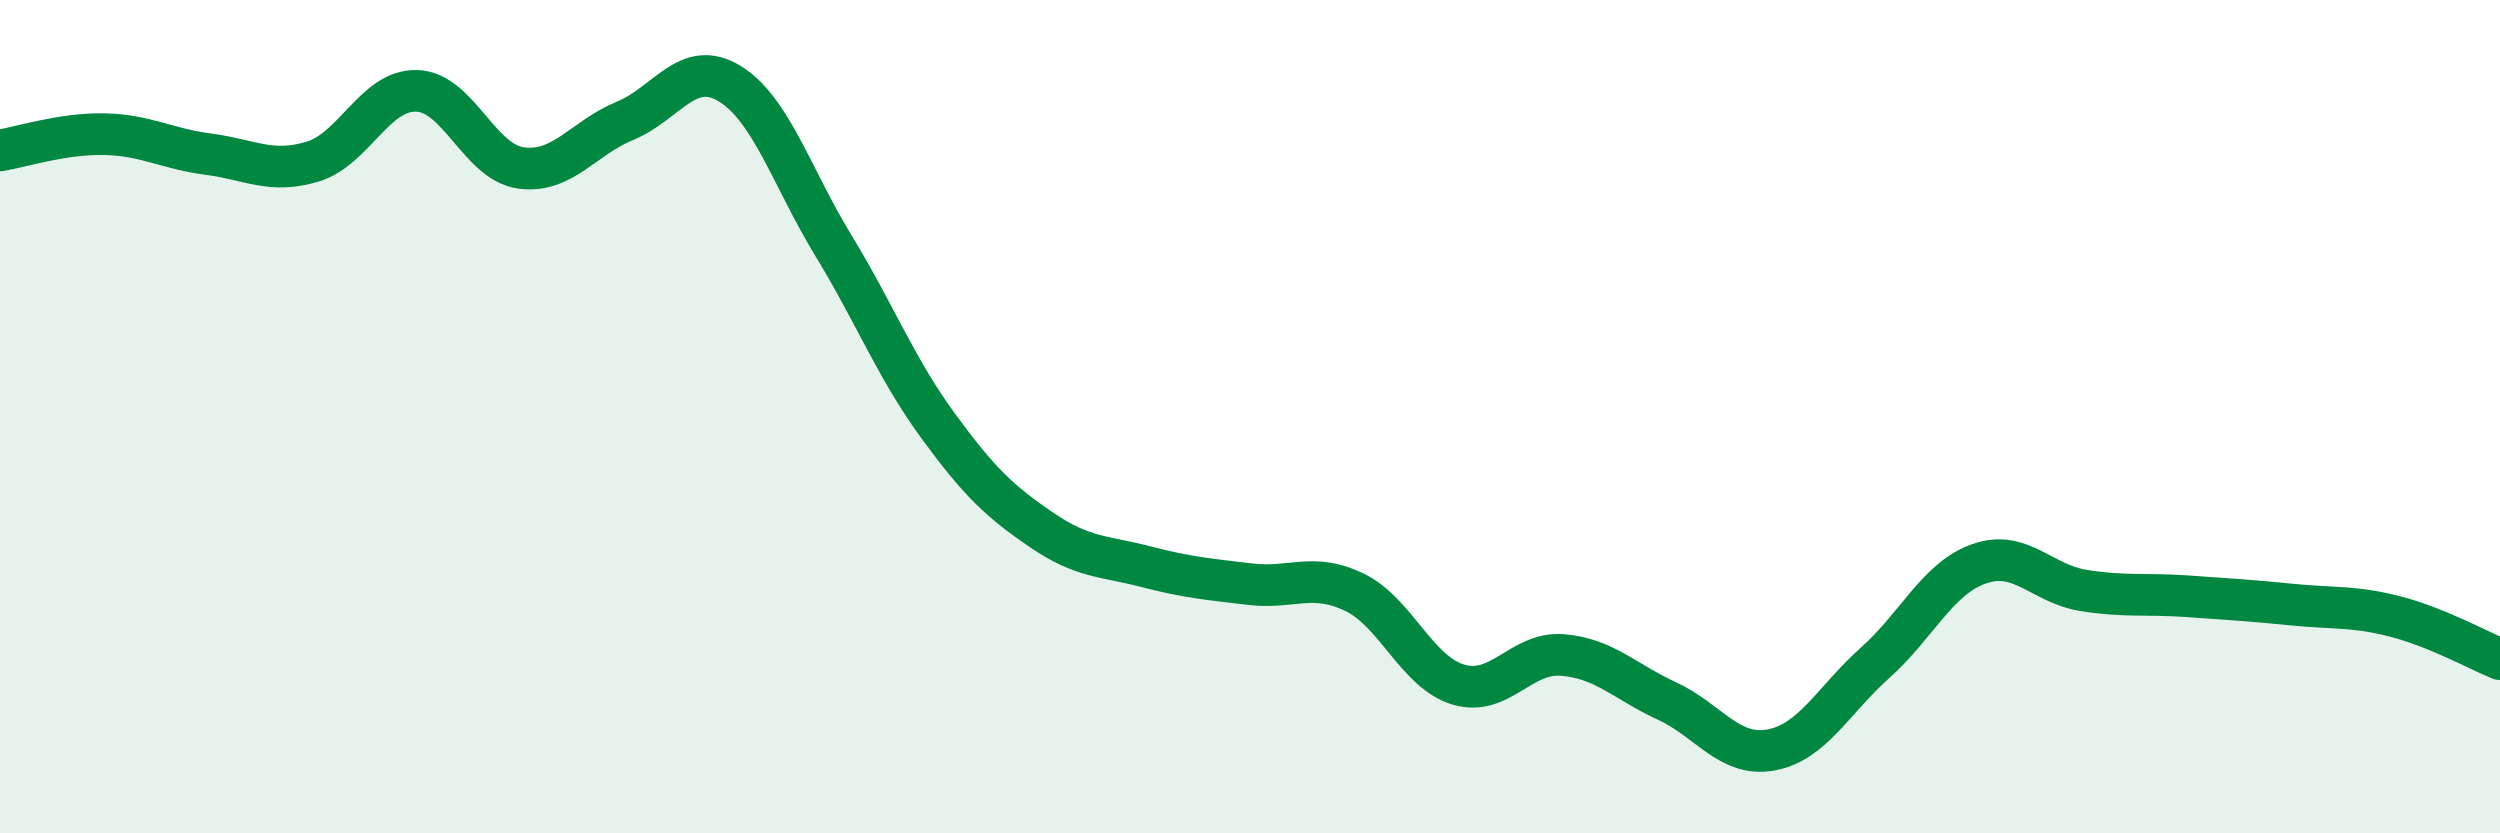 
    <svg width="60" height="20" viewBox="0 0 60 20" xmlns="http://www.w3.org/2000/svg">
      <path
        d="M 0,3.61 C 0.5,3.53 1.5,3.2 2.5,3.22 C 3.5,3.24 4,3.57 5,3.7 C 6,3.83 6.5,4.18 7.5,3.88 C 8.5,3.58 9,2.15 10,2.18 C 11,2.21 11.5,3.89 12.5,4.03 C 13.5,4.17 14,3.31 15,2.9 C 16,2.49 16.5,1.4 17.5,2 C 18.5,2.6 19,4.25 20,5.89 C 21,7.53 21.5,8.83 22.5,10.2 C 23.5,11.57 24,12.04 25,12.72 C 26,13.4 26.5,13.34 27.5,13.6 C 28.5,13.86 29,13.9 30,14.02 C 31,14.14 31.5,13.73 32.5,14.21 C 33.5,14.69 34,16.13 35,16.43 C 36,16.73 36.5,15.64 37.5,15.72 C 38.5,15.8 39,16.36 40,16.82 C 41,17.28 41.5,18.18 42.5,18 C 43.5,17.82 44,16.8 45,15.91 C 46,15.02 46.5,13.88 47.5,13.53 C 48.5,13.18 49,14.01 50,14.17 C 51,14.33 51.5,14.24 52.5,14.31 C 53.5,14.38 54,14.41 55,14.51 C 56,14.61 56.5,14.54 57.5,14.8 C 58.5,15.06 59.5,15.62 60,15.82L60 20L0 20Z"
        fill="#008740"
        opacity="0.1"
        stroke-linecap="round"
        stroke-linejoin="round"
      />
      <path
        d="M 0,3.61 C 0.5,3.53 1.5,3.2 2.5,3.22 C 3.5,3.24 4,3.57 5,3.7 C 6,3.83 6.5,4.18 7.5,3.88 C 8.5,3.58 9,2.15 10,2.18 C 11,2.21 11.5,3.89 12.5,4.03 C 13.5,4.17 14,3.31 15,2.9 C 16,2.49 16.5,1.4 17.5,2 C 18.5,2.6 19,4.25 20,5.89 C 21,7.53 21.5,8.83 22.5,10.2 C 23.5,11.57 24,12.04 25,12.72 C 26,13.4 26.5,13.34 27.5,13.6 C 28.5,13.86 29,13.9 30,14.02 C 31,14.14 31.5,13.73 32.5,14.21 C 33.5,14.69 34,16.13 35,16.43 C 36,16.73 36.5,15.64 37.5,15.72 C 38.5,15.8 39,16.36 40,16.82 C 41,17.28 41.5,18.18 42.5,18 C 43.5,17.82 44,16.8 45,15.91 C 46,15.02 46.5,13.88 47.5,13.53 C 48.5,13.18 49,14.01 50,14.17 C 51,14.33 51.5,14.24 52.5,14.31 C 53.5,14.38 54,14.41 55,14.51 C 56,14.61 56.5,14.54 57.5,14.8 C 58.5,15.06 59.5,15.62 60,15.82"
        stroke="#008740"
        stroke-width="1"
        fill="none"
        stroke-linecap="round"
        stroke-linejoin="round"
      />
    </svg>
  